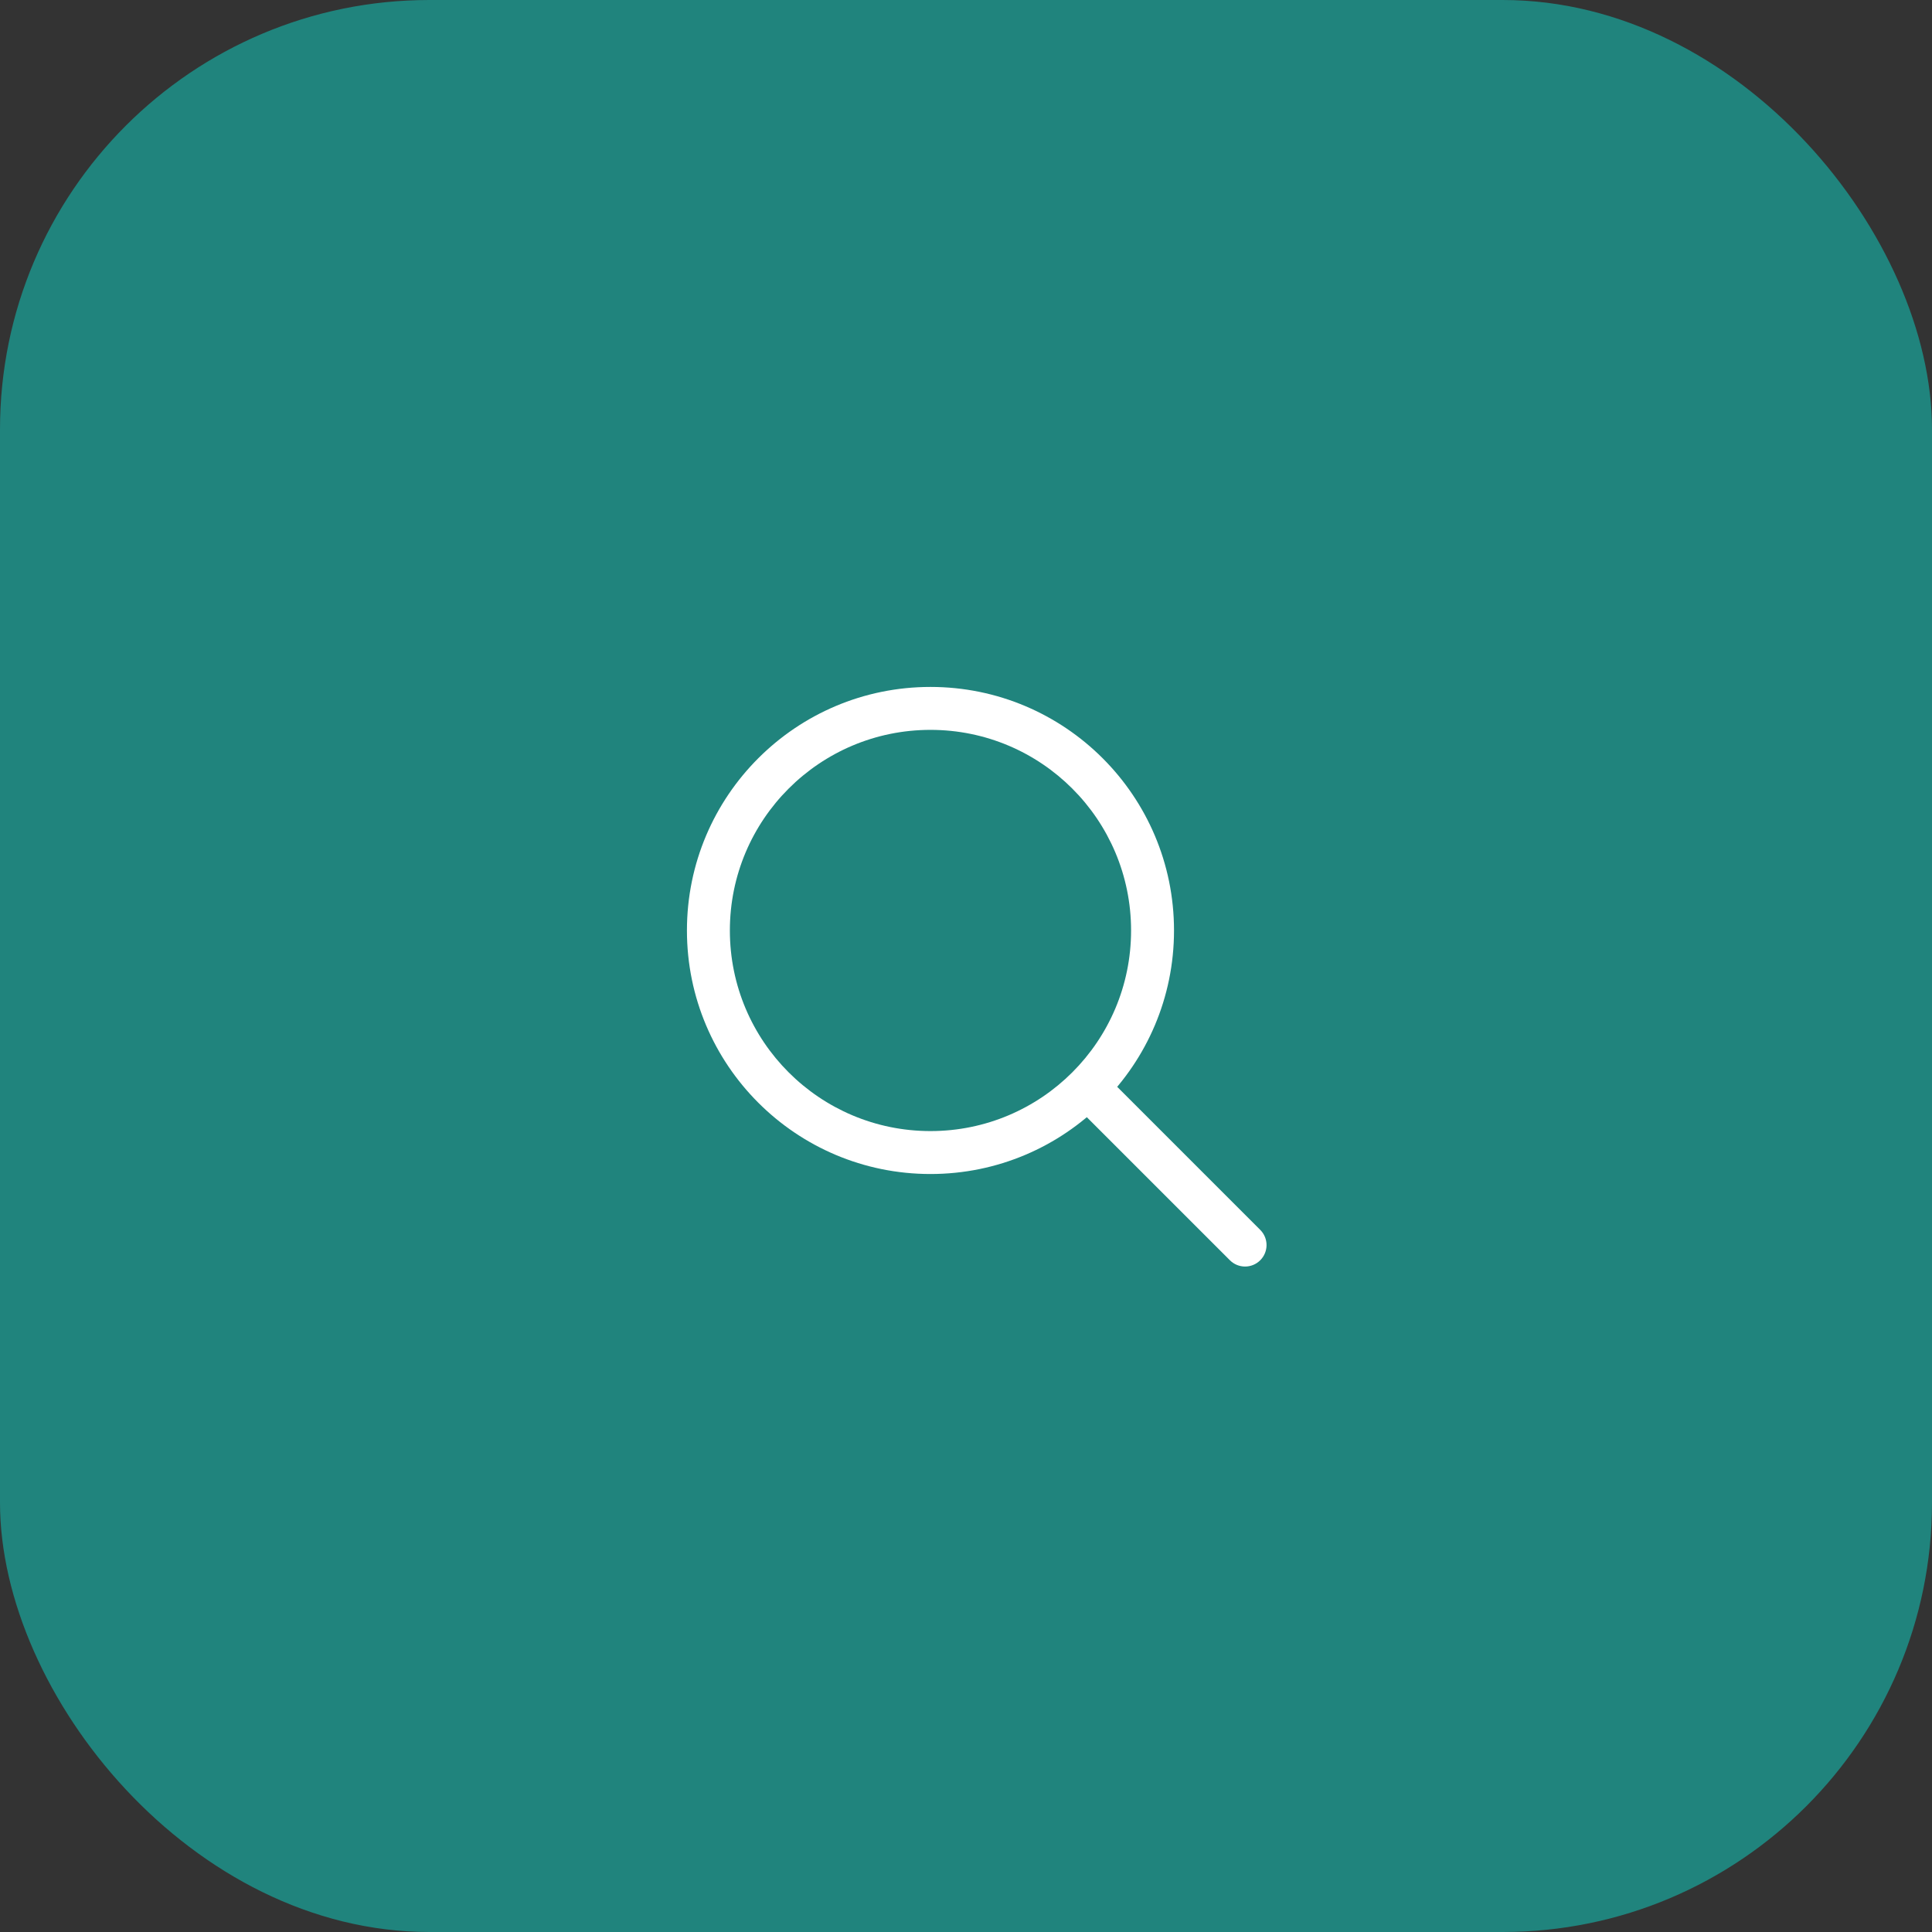 <svg width="90" height="90" viewBox="0 0 90 90" fill="none" xmlns="http://www.w3.org/2000/svg">
<rect x="0" y="0" width="90" height="90" fill="#333333" stroke="none"/>
<rect width="90" height="90" rx="20" fill="#20847D"/>
<path d="M57.293 58.707C57.683 59.098 58.317 59.098 58.707 58.707C59.098 58.317 59.098 57.683 58.707 57.293L57.293 58.707ZM58 58L58.707 57.293L51.38 49.965L50.672 50.672L49.965 51.38L57.293 58.707L58 58ZM53.69 43.345H52.69C52.69 48.506 48.506 52.69 43.345 52.69V53.69V54.69C49.61 54.69 54.69 49.61 54.69 43.345H53.69ZM43.345 53.69V52.69C38.184 52.69 34 48.506 34 43.345H33H32C32 49.61 37.079 54.69 43.345 54.69V53.69ZM33 43.345H34C34 38.184 38.184 34 43.345 34V33V32C37.079 32 32 37.079 32 43.345H33ZM43.345 33V34C48.506 34 52.69 38.184 52.69 43.345H53.69H54.69C54.69 37.079 49.61 32 43.345 32V33Z" fill="white"/>
</svg>
